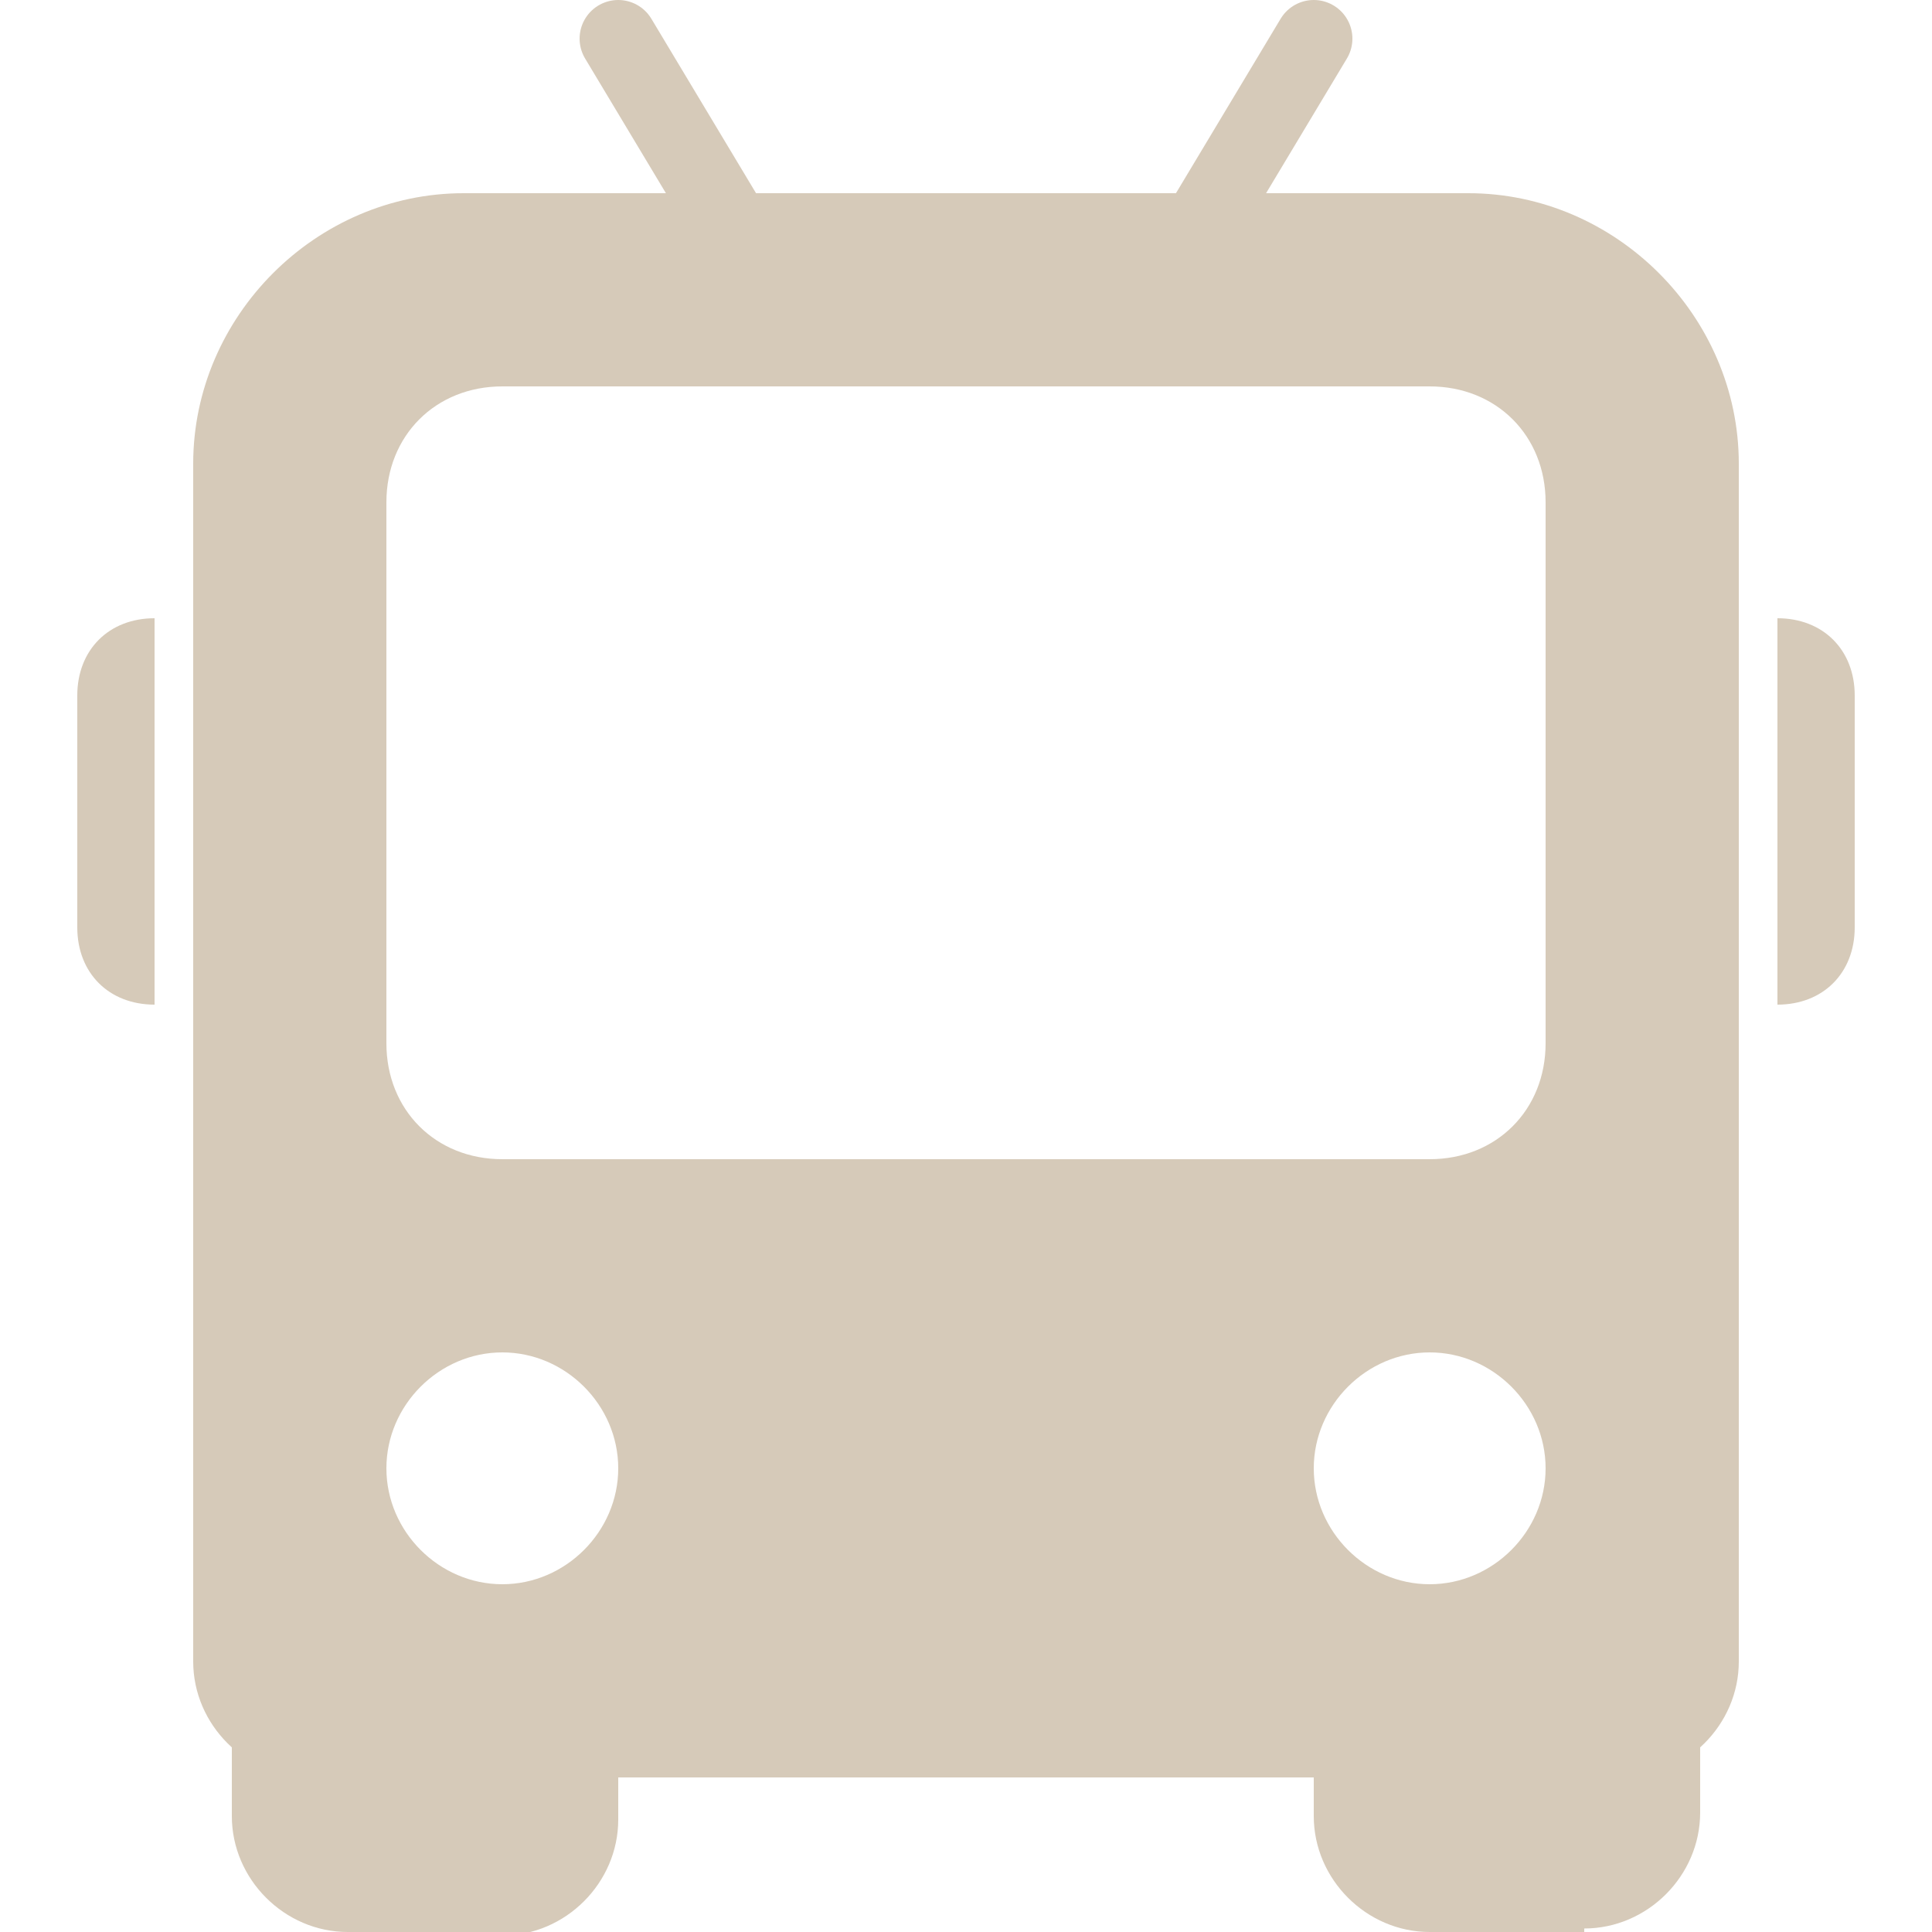 <?xml version="1.0" encoding="UTF-8"?>
<svg id="Layer_1" xmlns="http://www.w3.org/2000/svg" xmlns:xlink="http://www.w3.org/1999/xlink" version="1.1" viewBox="0 0 55 55">
  <!-- Generator: Adobe Illustrator 29.2.1, SVG Export Plug-In . SVG Version: 2.1.0 Build 116)  -->
  <defs>
    <style>
      .st0, .st1 {
        fill: #d6cab9;
      }

      .st1 {
        stroke: #d6cab9;
        stroke-linecap: round;
        stroke-miterlimit: 11;
        stroke-width: 2.2px;
      }
    </style>
  </defs>
  <path class="st0" d="M45.1,55h-4.4c-1.8,0-3.3-1.5-3.3-3.3v-3.2l11-1.4v4.5c0,1.8-1.5,3.3-3.3,3.3Z"/>
  <path class="st0" d="M14.3,55h-4.4c-1.8,0-3.3-1.5-3.3-3.3v-4.5l11,1.4v3.2c0,1.8-1.5,3.3-3.3,3.3Z"/>
  <path class="st0" d="M41.8,5.5H13.2c-4.2,0-7.7,3.5-7.7,7.7v34.1c0,1.8,1.5,3.3,3.3,3.3h37.4c1.8,0,3.3-1.5,3.3-3.3V13.2c0-4.2-3.5-7.7-7.7-7.7ZM14.3,45.1c-1.8,0-3.3-1.5-3.3-3.3s1.5-3.3,3.3-3.3,3.3,1.5,3.3,3.3-1.5,3.3-3.3,3.3ZM40.7,45.1c-1.8,0-3.3-1.5-3.3-3.3s1.5-3.3,3.3-3.3,3.3,1.5,3.3,3.3-1.5,3.3-3.3,3.3ZM44,29.7c0,1.9-1.4,3.3-3.3,3.3H14.3c-1.9,0-3.3-1.4-3.3-3.3v-15.4c0-1.9,1.4-3.3,3.3-3.3h26.4c1.9,0,3.3,1.4,3.3,3.3v15.4Z"/>
  <line class="st1" x1="34.1" y1="6.6" x2="37.4" y2="1.1"/>
  <line class="st1" x1="20.9" y1="6.6" x2="17.6" y2="1.1"/>
  <path class="st0" d="M4.4,17.6c-1.3,0-2.2.9-2.2,2.2v6.6c0,1.3.9,2.2,2.2,2.2v-11Z"/>
  <path class="st0" d="M50.6,17.6v11c1.3,0,2.2-.9,2.2-2.2v-6.6c0-1.3-.9-2.2-2.2-2.2Z"/>
</svg>